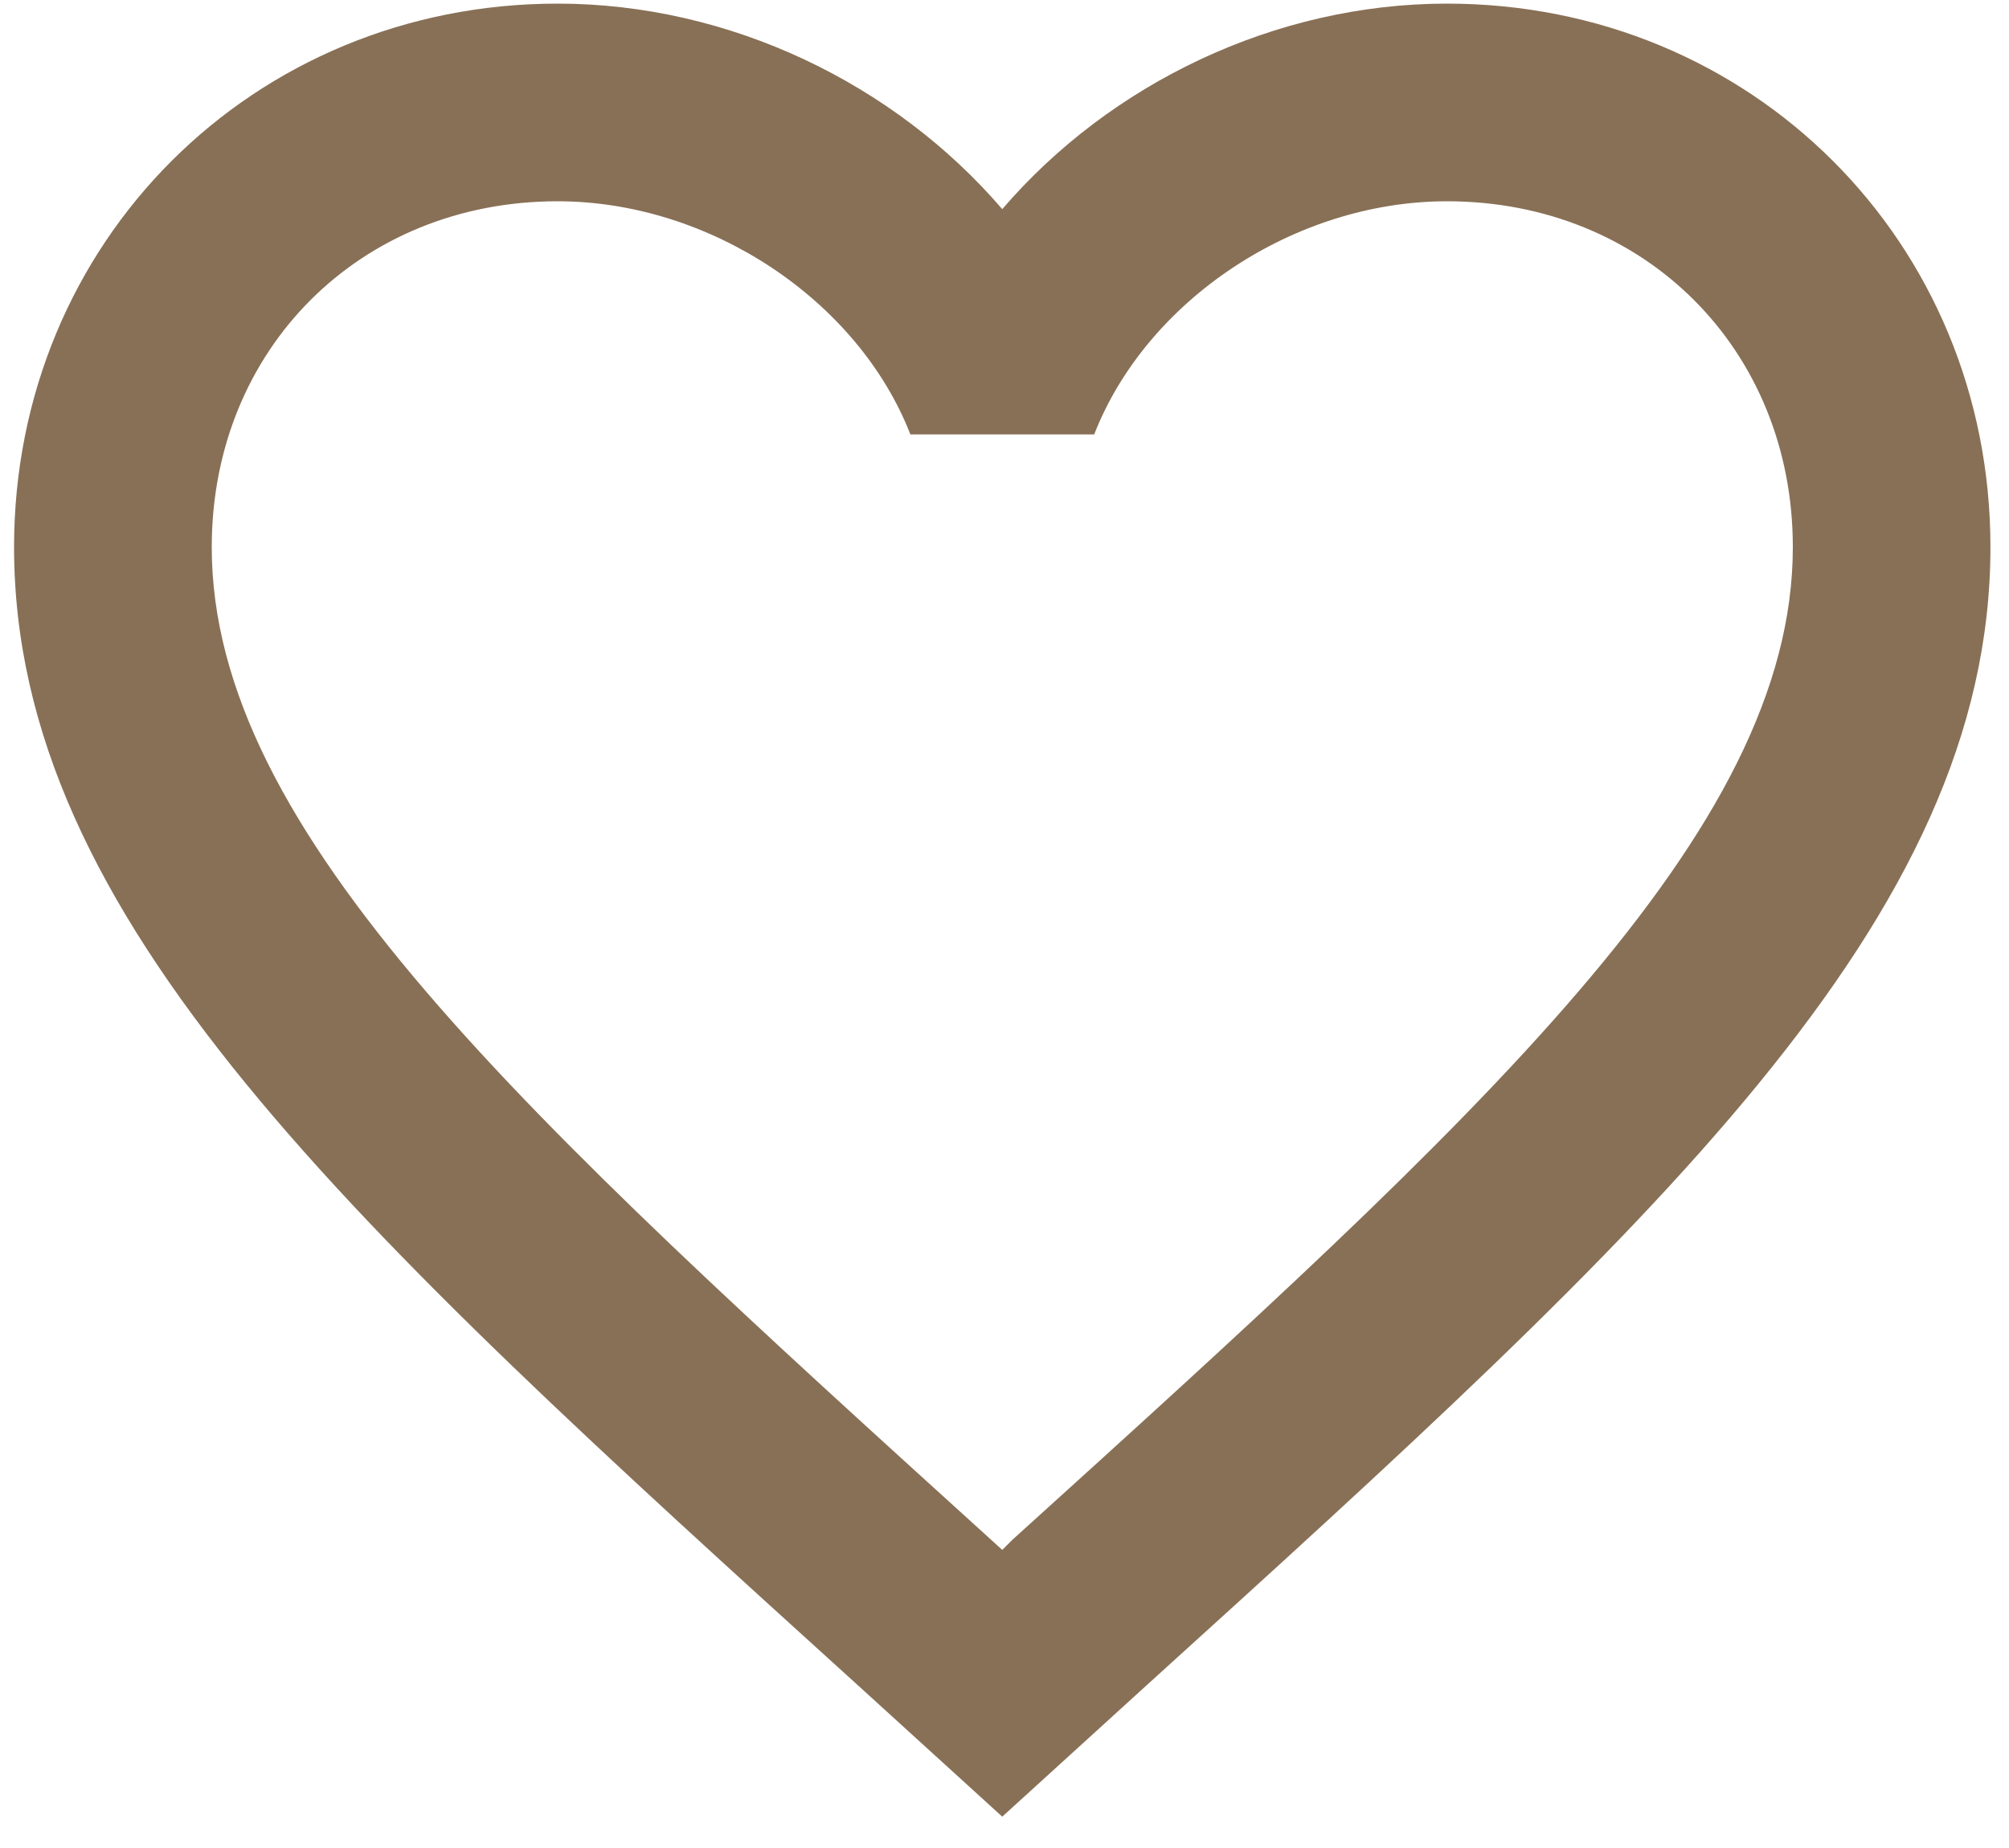 <svg width="25" height="23" viewBox="0 0 25 23" fill="none" xmlns="http://www.w3.org/2000/svg">
<path d="M12.595 19.167L12.472 19.29L12.337 19.167C6.496 13.867 2.635 10.363 2.635 6.809C2.635 4.349 4.479 2.505 6.939 2.505C8.832 2.505 10.677 3.735 11.329 5.407H13.616C14.268 3.735 16.112 2.505 18.006 2.505C20.465 2.505 22.31 4.349 22.31 6.809C22.31 10.363 18.449 13.867 12.595 19.167ZM18.006 0.045C15.866 0.045 13.813 1.041 12.472 2.603C11.132 1.041 9.078 0.045 6.939 0.045C3.151 0.045 0.175 3.009 0.175 6.809C0.175 11.445 4.356 15.245 10.689 20.987L12.472 22.61L14.255 20.987C20.588 15.245 24.769 11.445 24.769 6.809C24.769 3.009 21.794 0.045 18.006 0.045Z" fill="#887056"/>
</svg>
